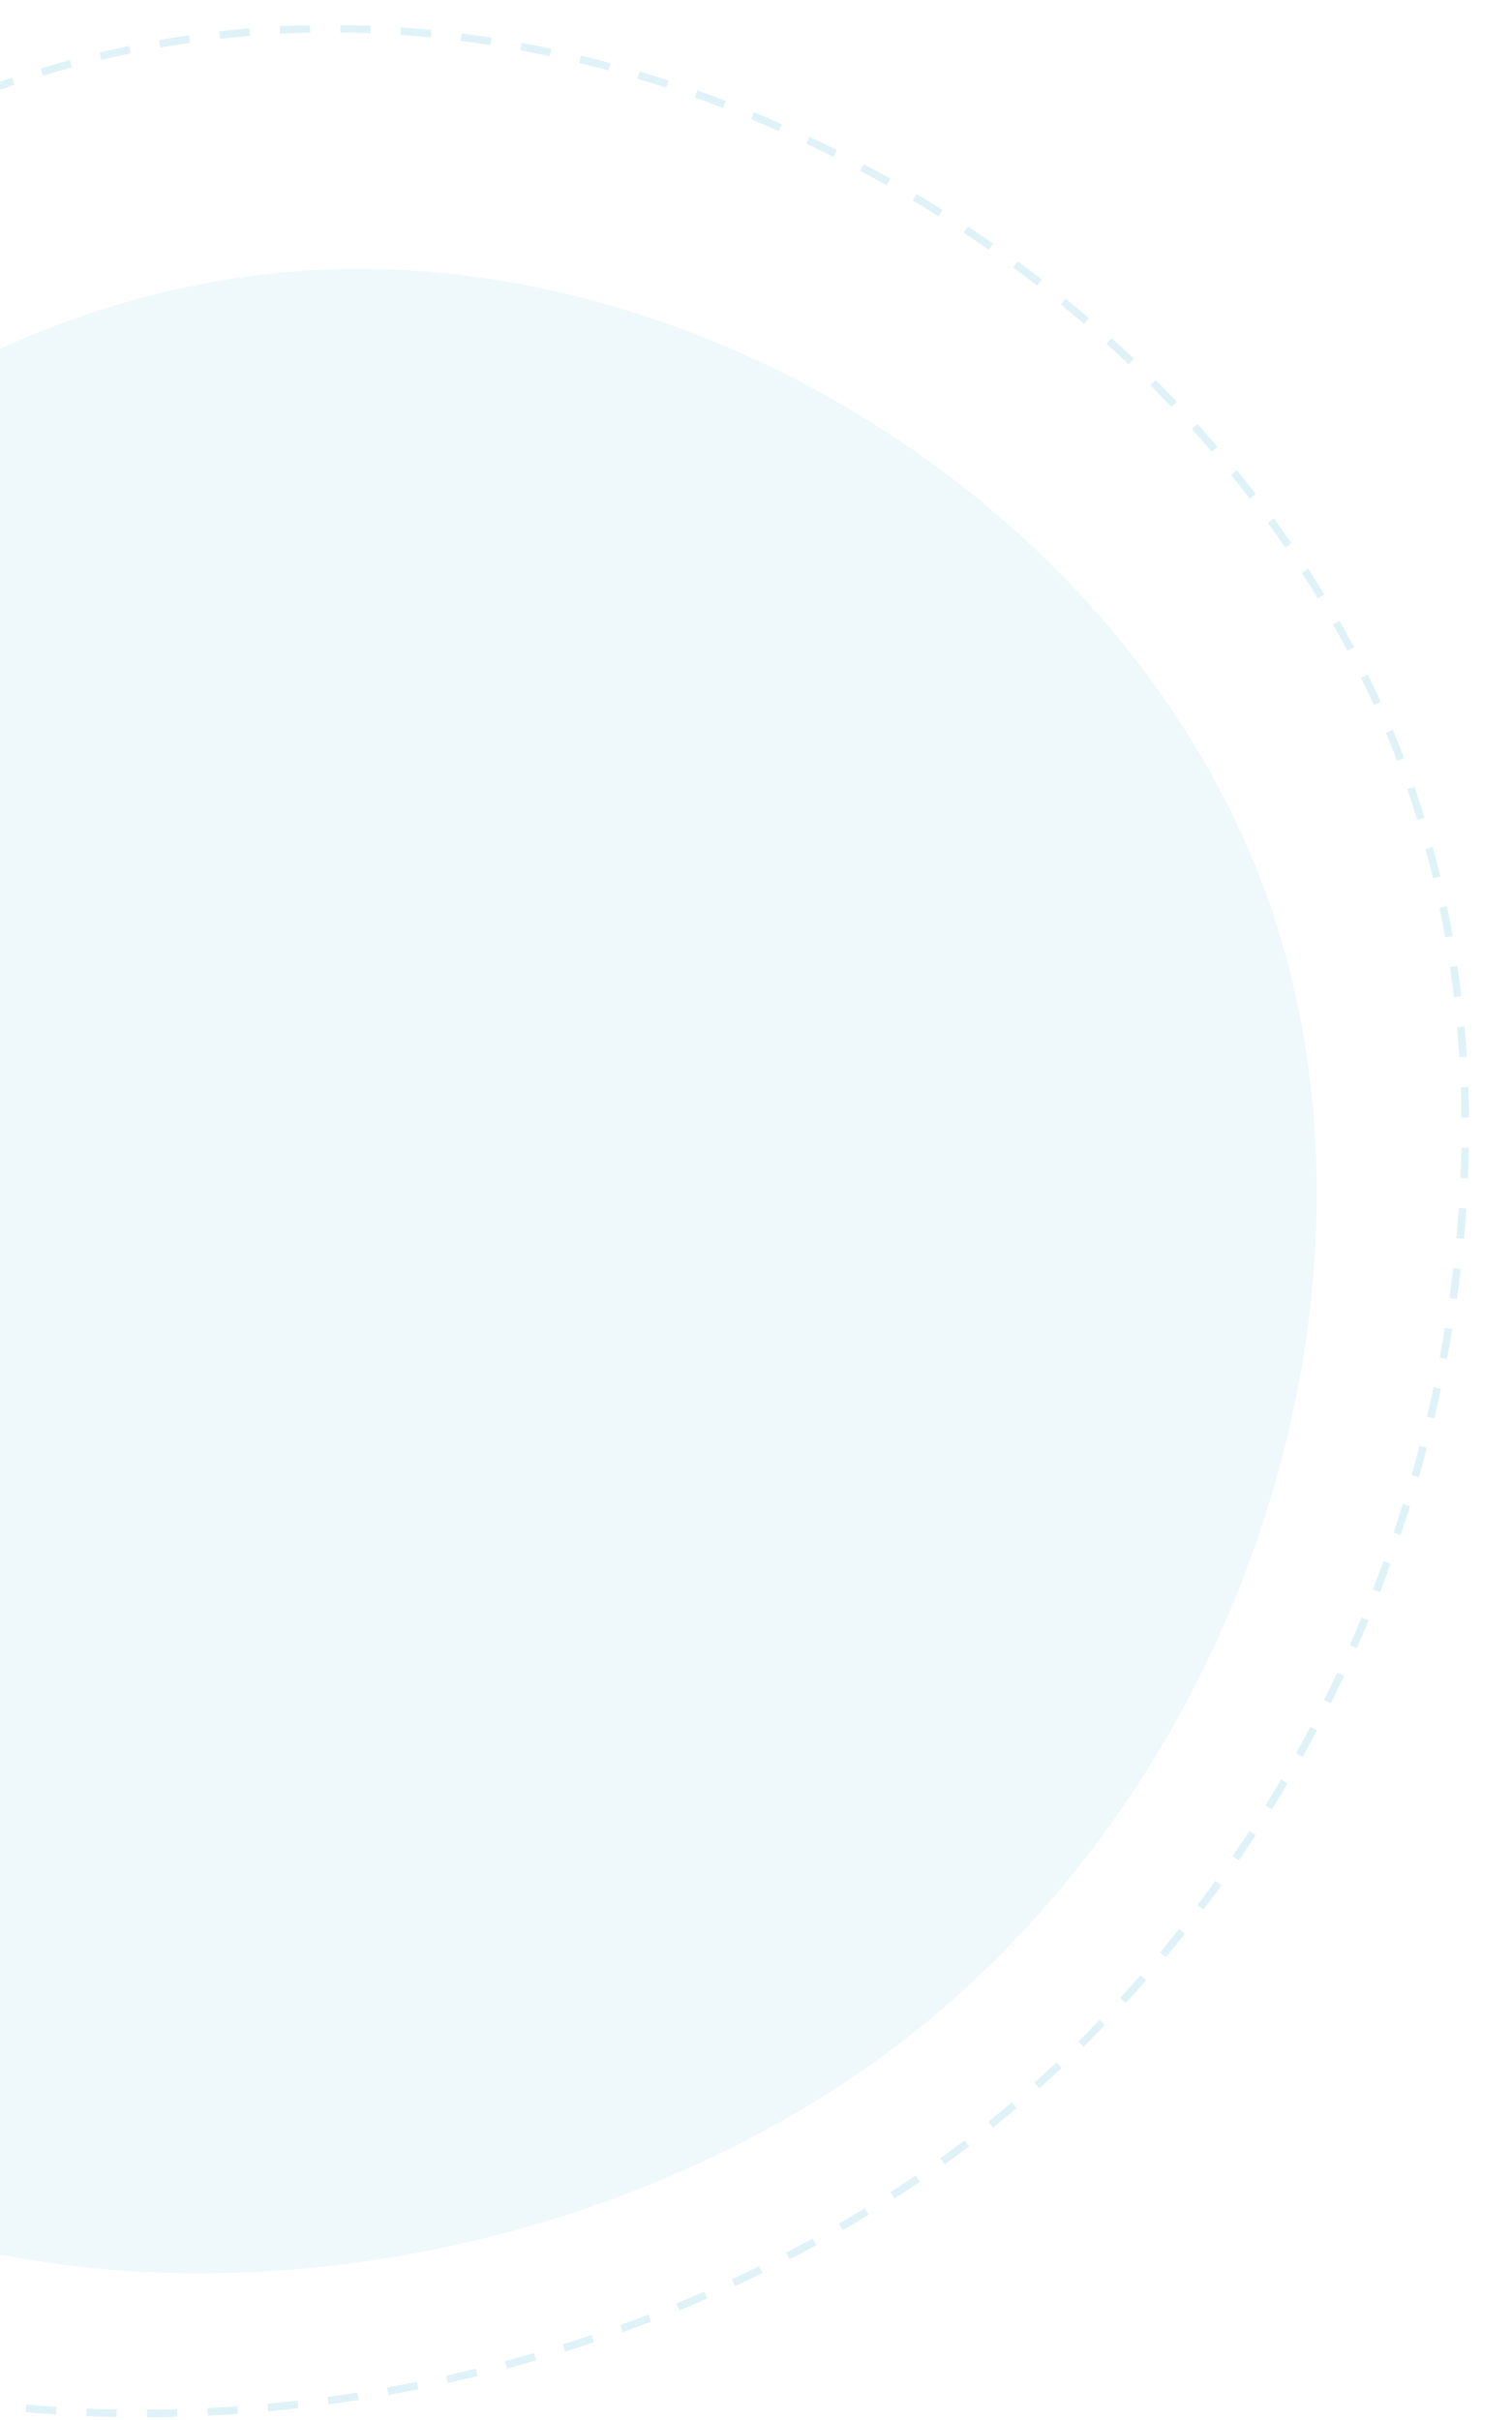 <?xml version="1.0" encoding="UTF-8"?>
<svg xmlns="http://www.w3.org/2000/svg" xmlns:xlink="http://www.w3.org/1999/xlink" version="1.1" id="blob-1" x="0px" y="0px" width="100px" height="160px" viewBox="0 0 100 160" style="enable-background:new 0 0 100 156;" xml:space="preserve">
<style type="text/css">
	.st0{opacity:0.1;fill:#60BFD5;}
	.st1{opacity:0.2;}
	.st2{fill:none;stroke:#60BFD5;stroke-width:0.5;stroke-miterlimit:10;stroke-dasharray:2.002,2.002;}
</style>
<path class="st0" d="M84.09,60.09c8.5,25-1.5,57.4-24.7,75.1c-23.2,17.6-59.6,20.6-80.2,4.9s-25.5-50-15.8-76.6  c9.6-26.5,33.7-45.2,59.3-45.7C48.39,17.29,75.49,34.99,84.09,60.09z"></path>
<g class="st1">
	<path class="st2" d="M93.36,52.24c10.07,29.74-1.78,68.29-29.26,89.35c-27.48,20.94-70.6,24.51-95.01,5.83   s-30.21-59.49-18.72-91.14C-38.25,24.76-9.7,2.51,20.62,1.91C51.07,1.32,83.17,22.38,93.36,52.24z"></path>
</g>
</svg>
